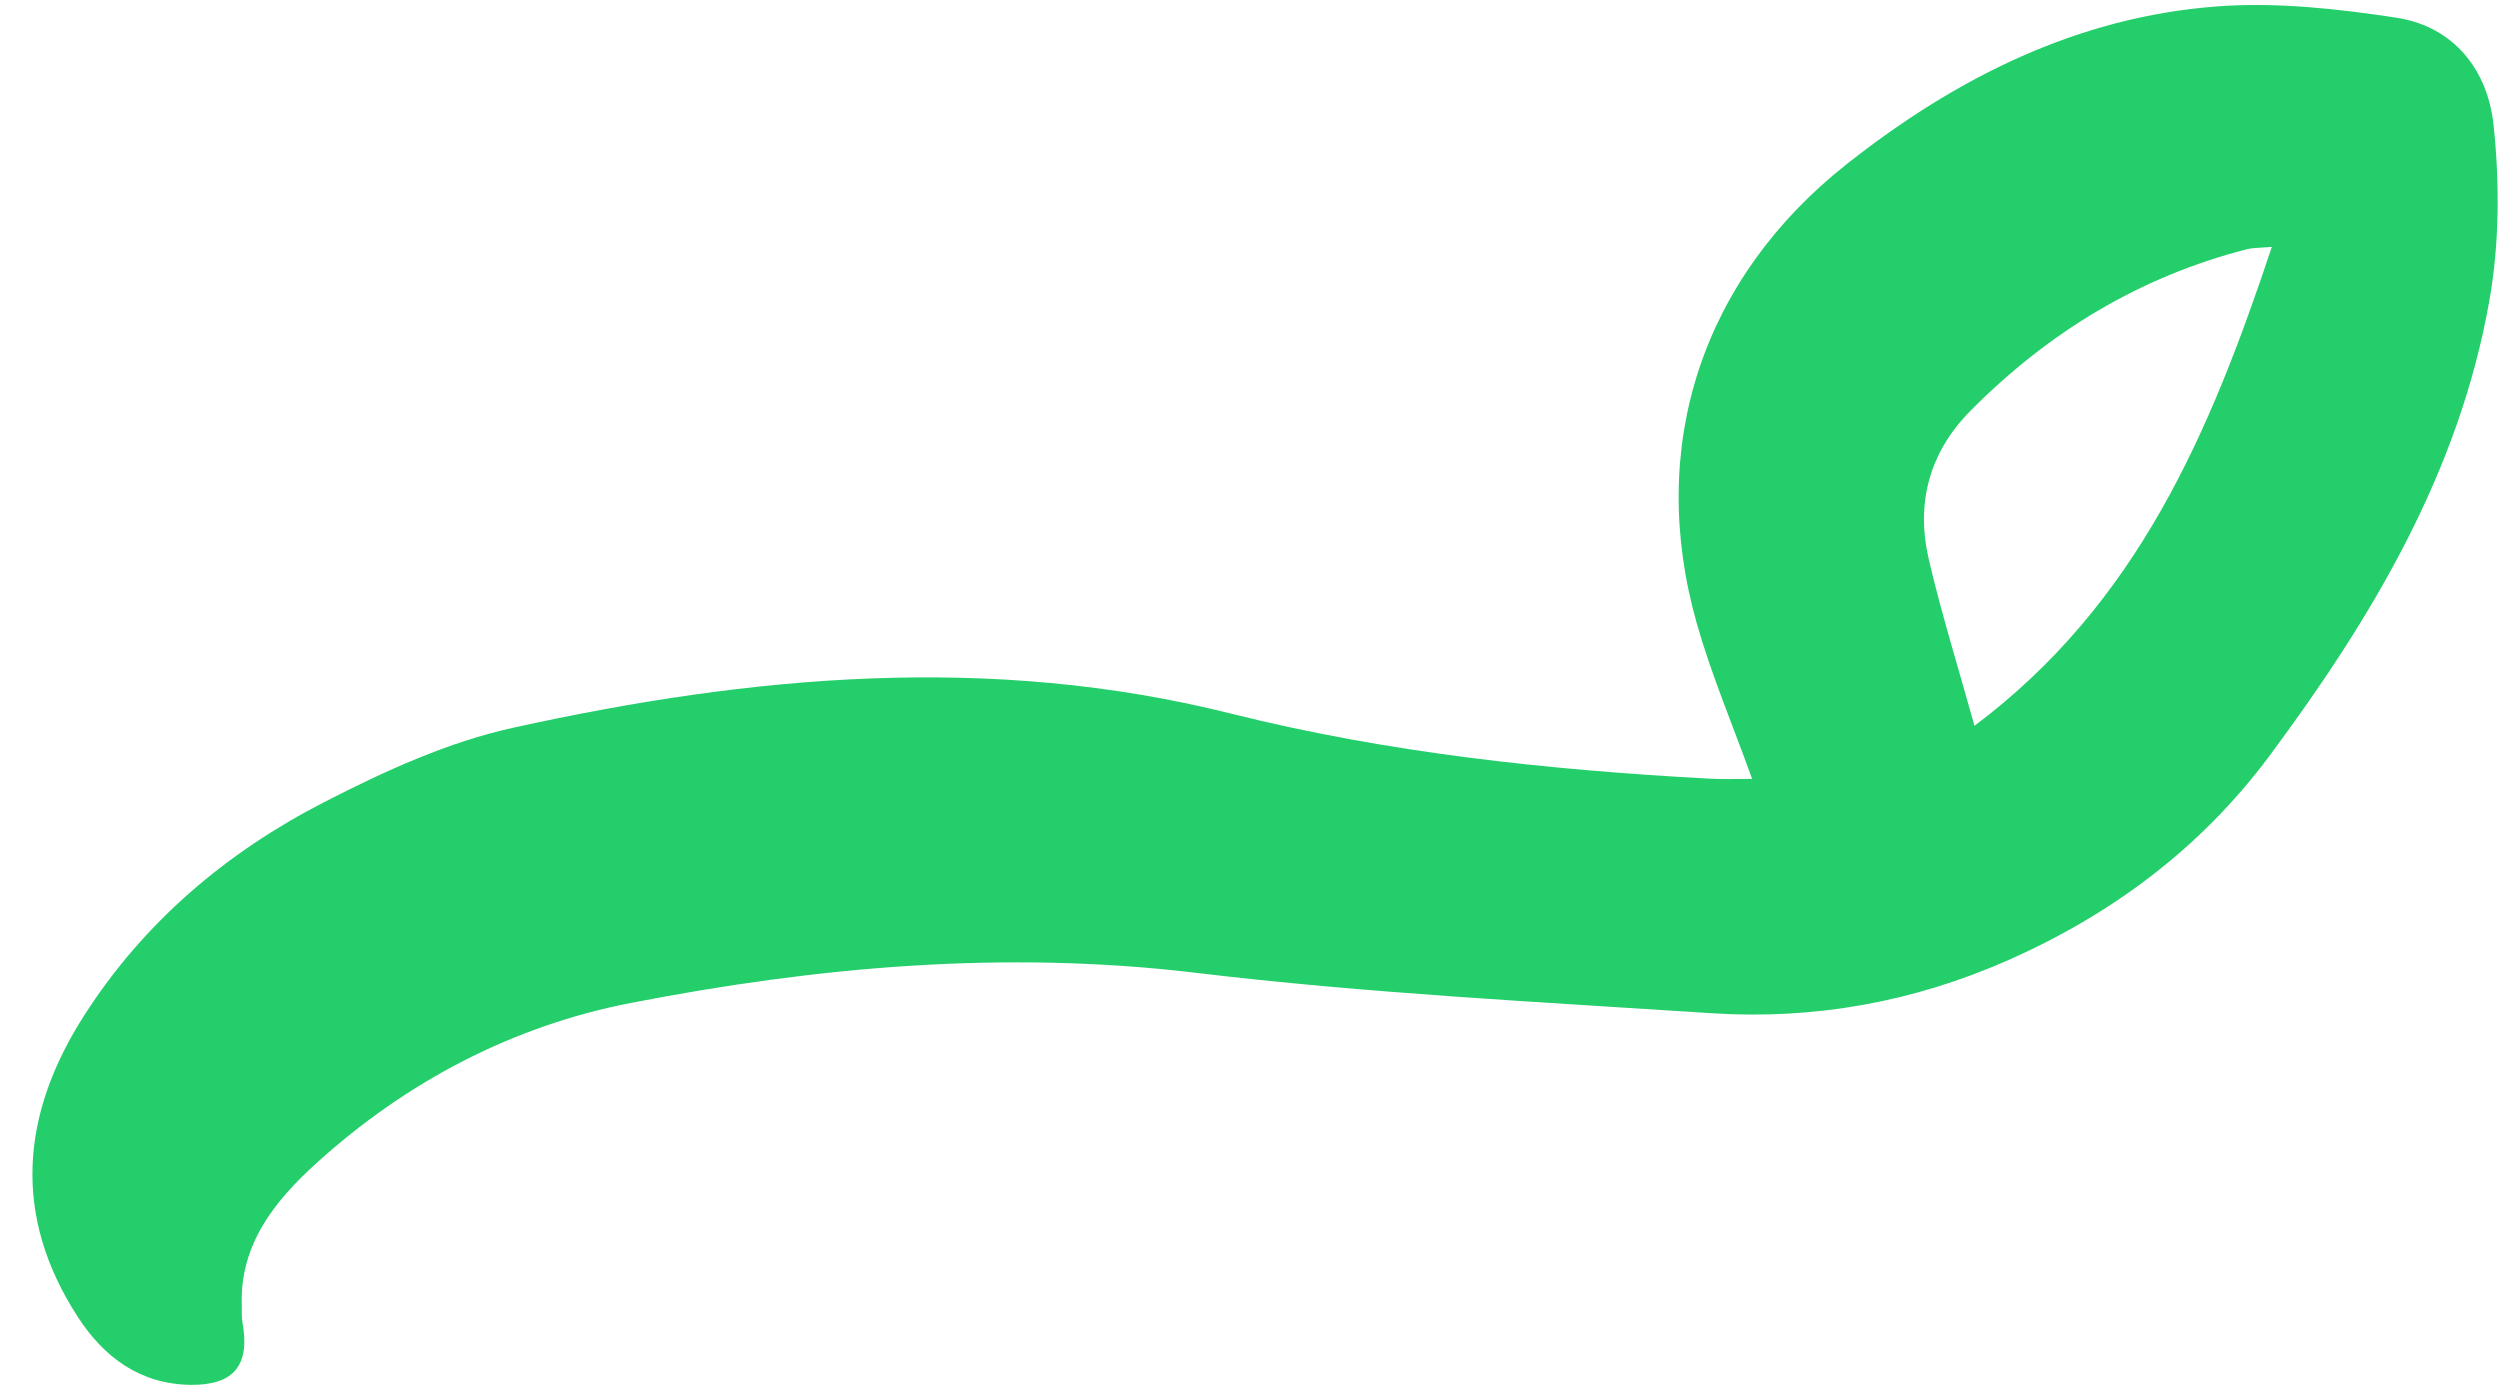 <svg width="34" height="19" viewBox="0 0 34 19" fill="none" xmlns="http://www.w3.org/2000/svg">
<path d="M23.829 10.593C23.566 9.862 23.277 9.184 23.077 8.481C22.392 6.071 23.148 3.784 25.119 2.229C26.605 1.057 28.257 0.226 30.167 0.086C30.968 0.028 31.793 0.119 32.592 0.241C33.38 0.362 33.835 0.96 33.913 1.703C33.995 2.486 33.993 3.305 33.857 4.079C33.447 6.421 32.254 8.412 30.859 10.287C29.933 11.53 28.725 12.434 27.305 13.061C26.02 13.628 24.673 13.87 23.28 13.78C20.936 13.626 18.584 13.509 16.253 13.229C13.657 12.919 11.107 13.149 8.575 13.641C6.966 13.954 5.527 14.711 4.304 15.818C3.746 16.325 3.261 16.914 3.288 17.749C3.29 17.828 3.284 17.911 3.298 17.987C3.402 18.562 3.186 18.84 2.594 18.834C1.91 18.826 1.415 18.462 1.058 17.91C0.162 16.529 0.286 15.151 1.145 13.81C1.957 12.541 3.083 11.589 4.409 10.909C5.228 10.488 6.096 10.09 6.989 9.895C10.215 9.185 13.471 8.887 16.733 9.703C18.869 10.238 21.044 10.47 23.235 10.589C23.436 10.601 23.639 10.592 23.829 10.593ZM30.897 3.358C30.712 3.373 30.633 3.37 30.56 3.389C29.098 3.763 27.858 4.519 26.8 5.585C26.235 6.155 26.053 6.848 26.233 7.614C26.402 8.338 26.624 9.05 26.853 9.871C29.079 8.201 30.059 5.872 30.897 3.358Z" fill="#23CE6B"/>
</svg>
